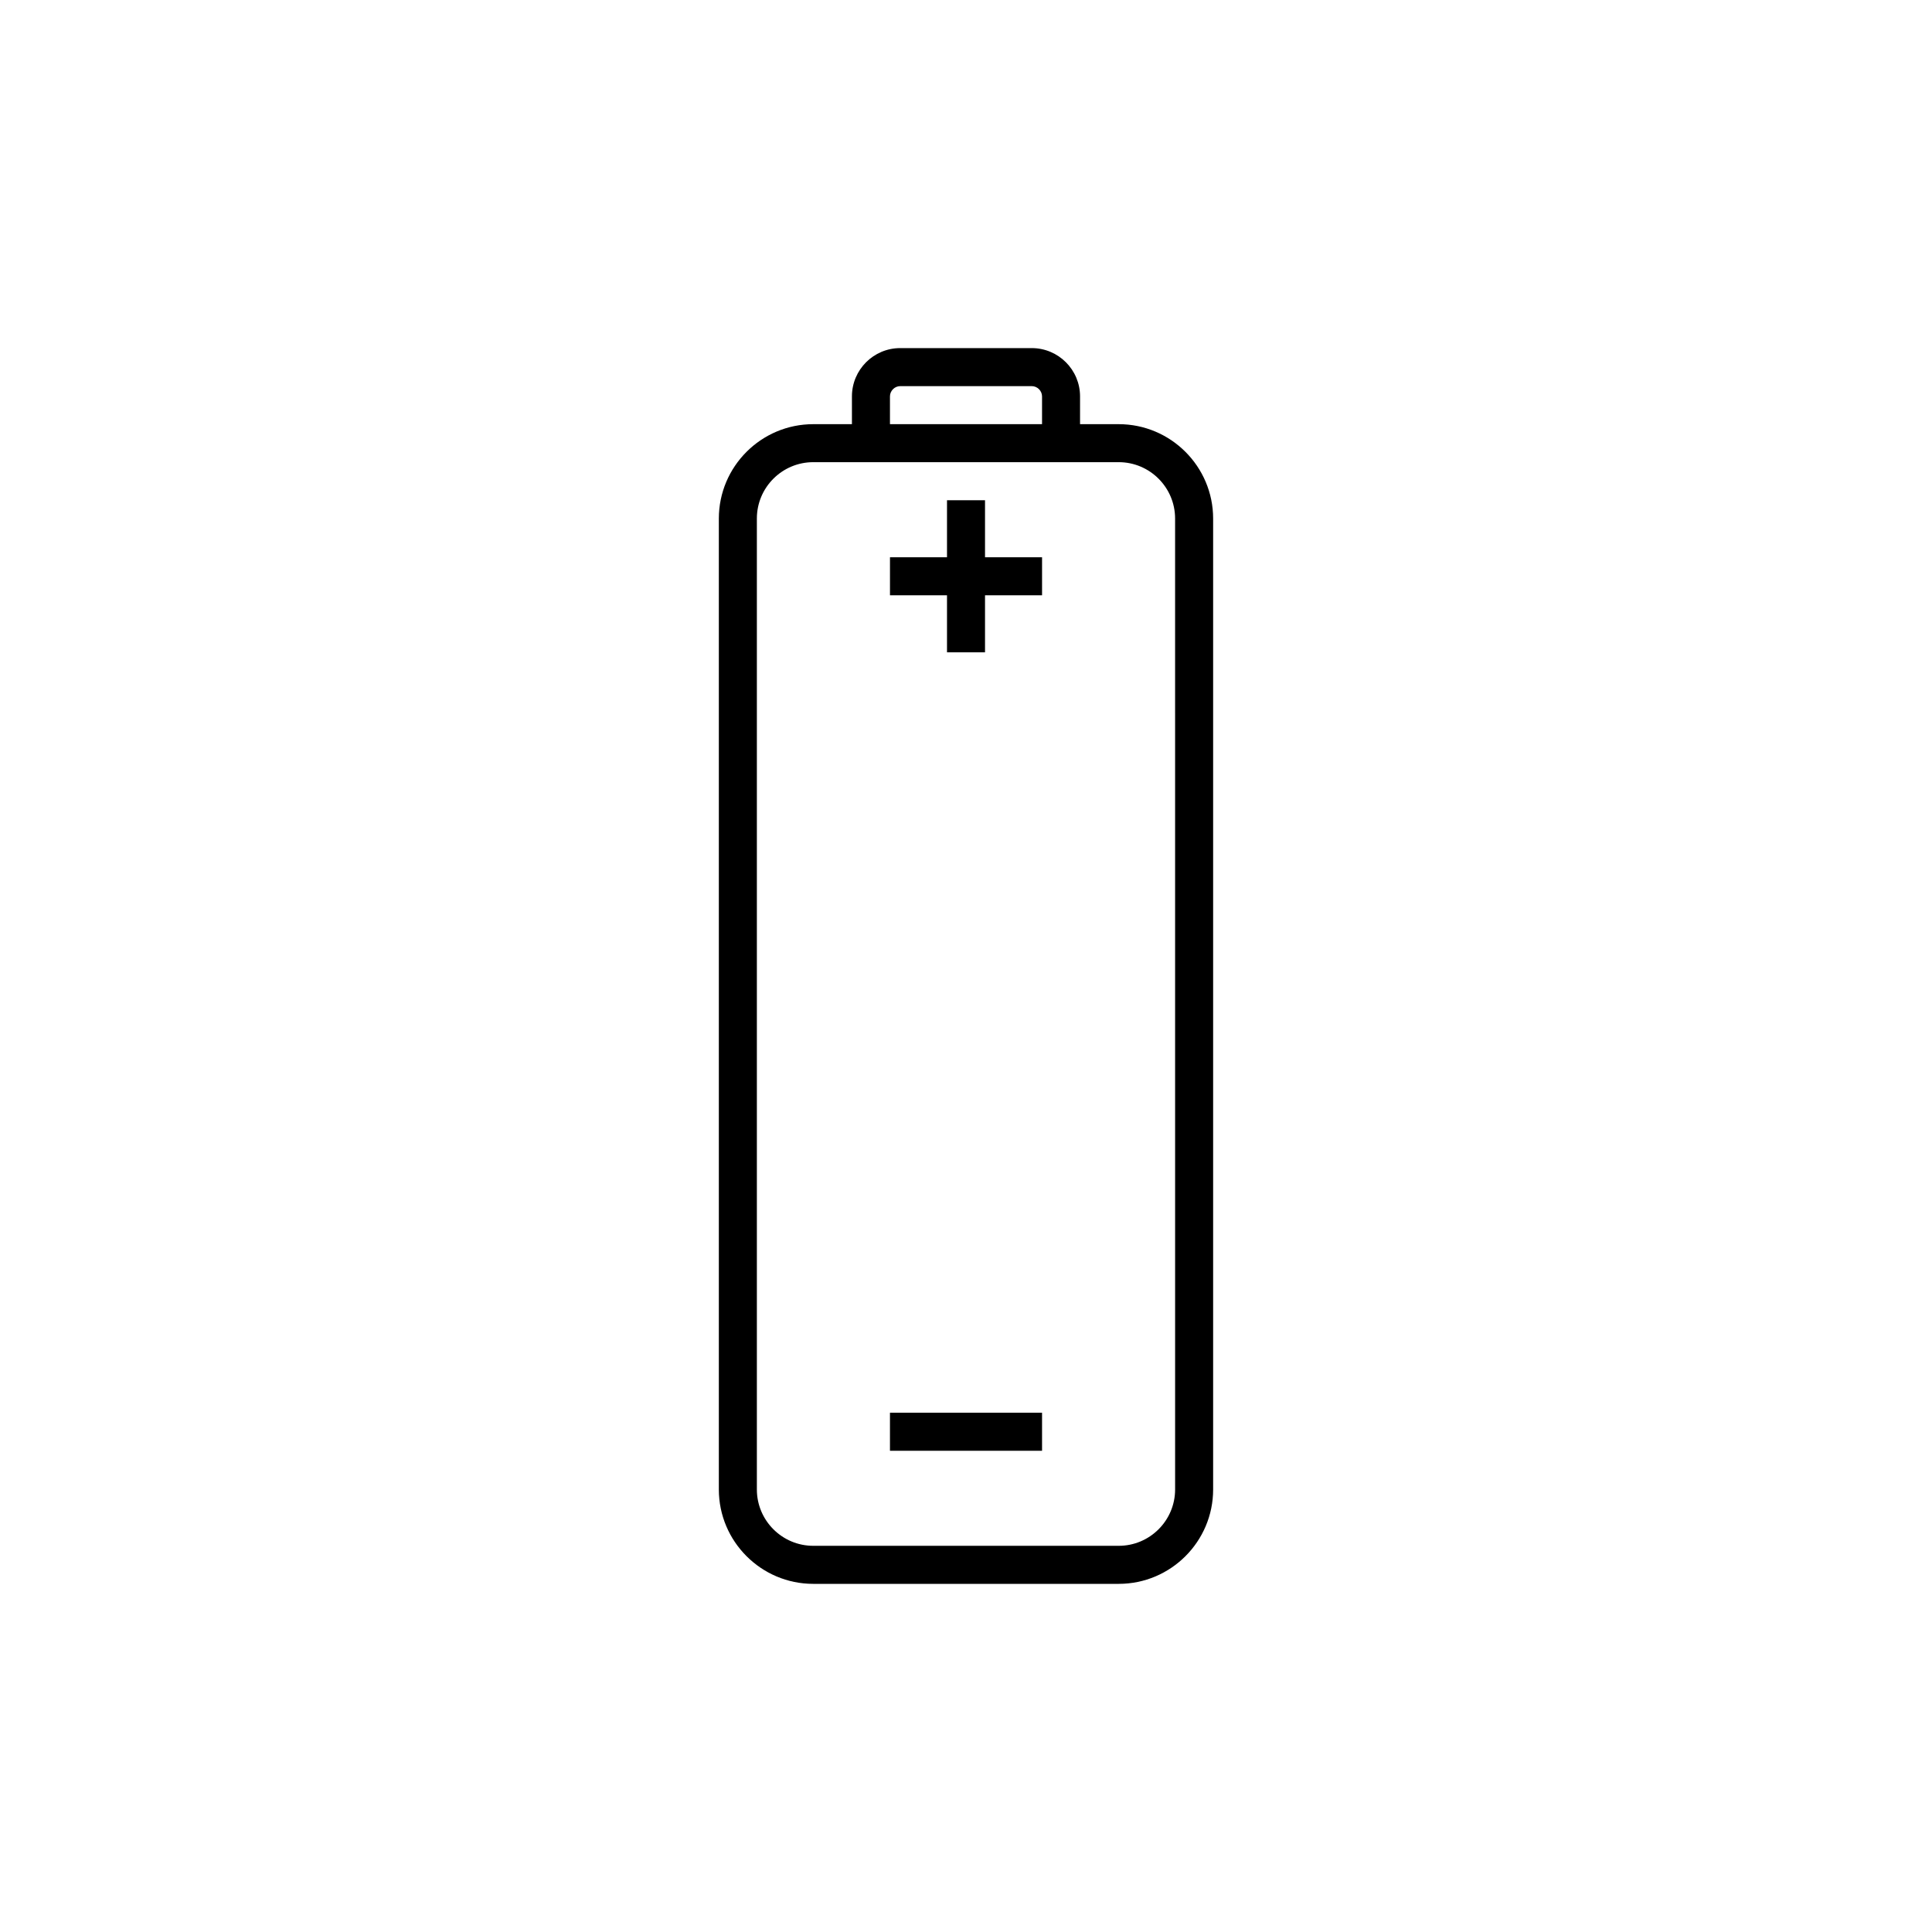 <?xml version="1.0" encoding="UTF-8"?>
<!-- Uploaded to: ICON Repo, www.iconrepo.com, Generator: ICON Repo Mixer Tools -->
<svg fill="#000000" width="800px" height="800px" version="1.1" viewBox="144 144 512 512" xmlns="http://www.w3.org/2000/svg">
 <g>
  <path d="m440.47 256.41h-10.246v-7.367c0-7.055-5.738-12.793-12.793-12.793h-34.875c-7.047 0-12.785 5.738-12.785 12.793v7.367h-10.254c-13.793 0-25.016 11.223-25.016 25.012v257.3c0 13.793 11.227 25.016 25.02 25.016h80.953c13.793 0 25.02-11.219 25.02-25.016v-257.3c-0.004-13.789-11.227-25.012-25.023-25.012zm-60.621-7.363c0-1.473 1.238-2.715 2.711-2.715h34.875c1.473 0 2.715 1.246 2.715 2.715v7.363h-40.301zm75.566 289.67c0 8.238-6.699 14.938-14.941 14.938h-80.953c-8.242 0-14.945-6.699-14.945-14.938v-257.3c0-8.238 6.699-14.938 14.941-14.938h80.953c8.242 0 14.941 6.699 14.941 14.938z"/>
  <path d="m405.04 276.57h-10.074v15.113h-15.113v10.074h15.113v15.117h10.074v-15.117h15.117v-10.074h-15.117z"/>
  <path d="m379.85 518.39h40.305v10.078h-40.305z"/>
 </g>
</svg>